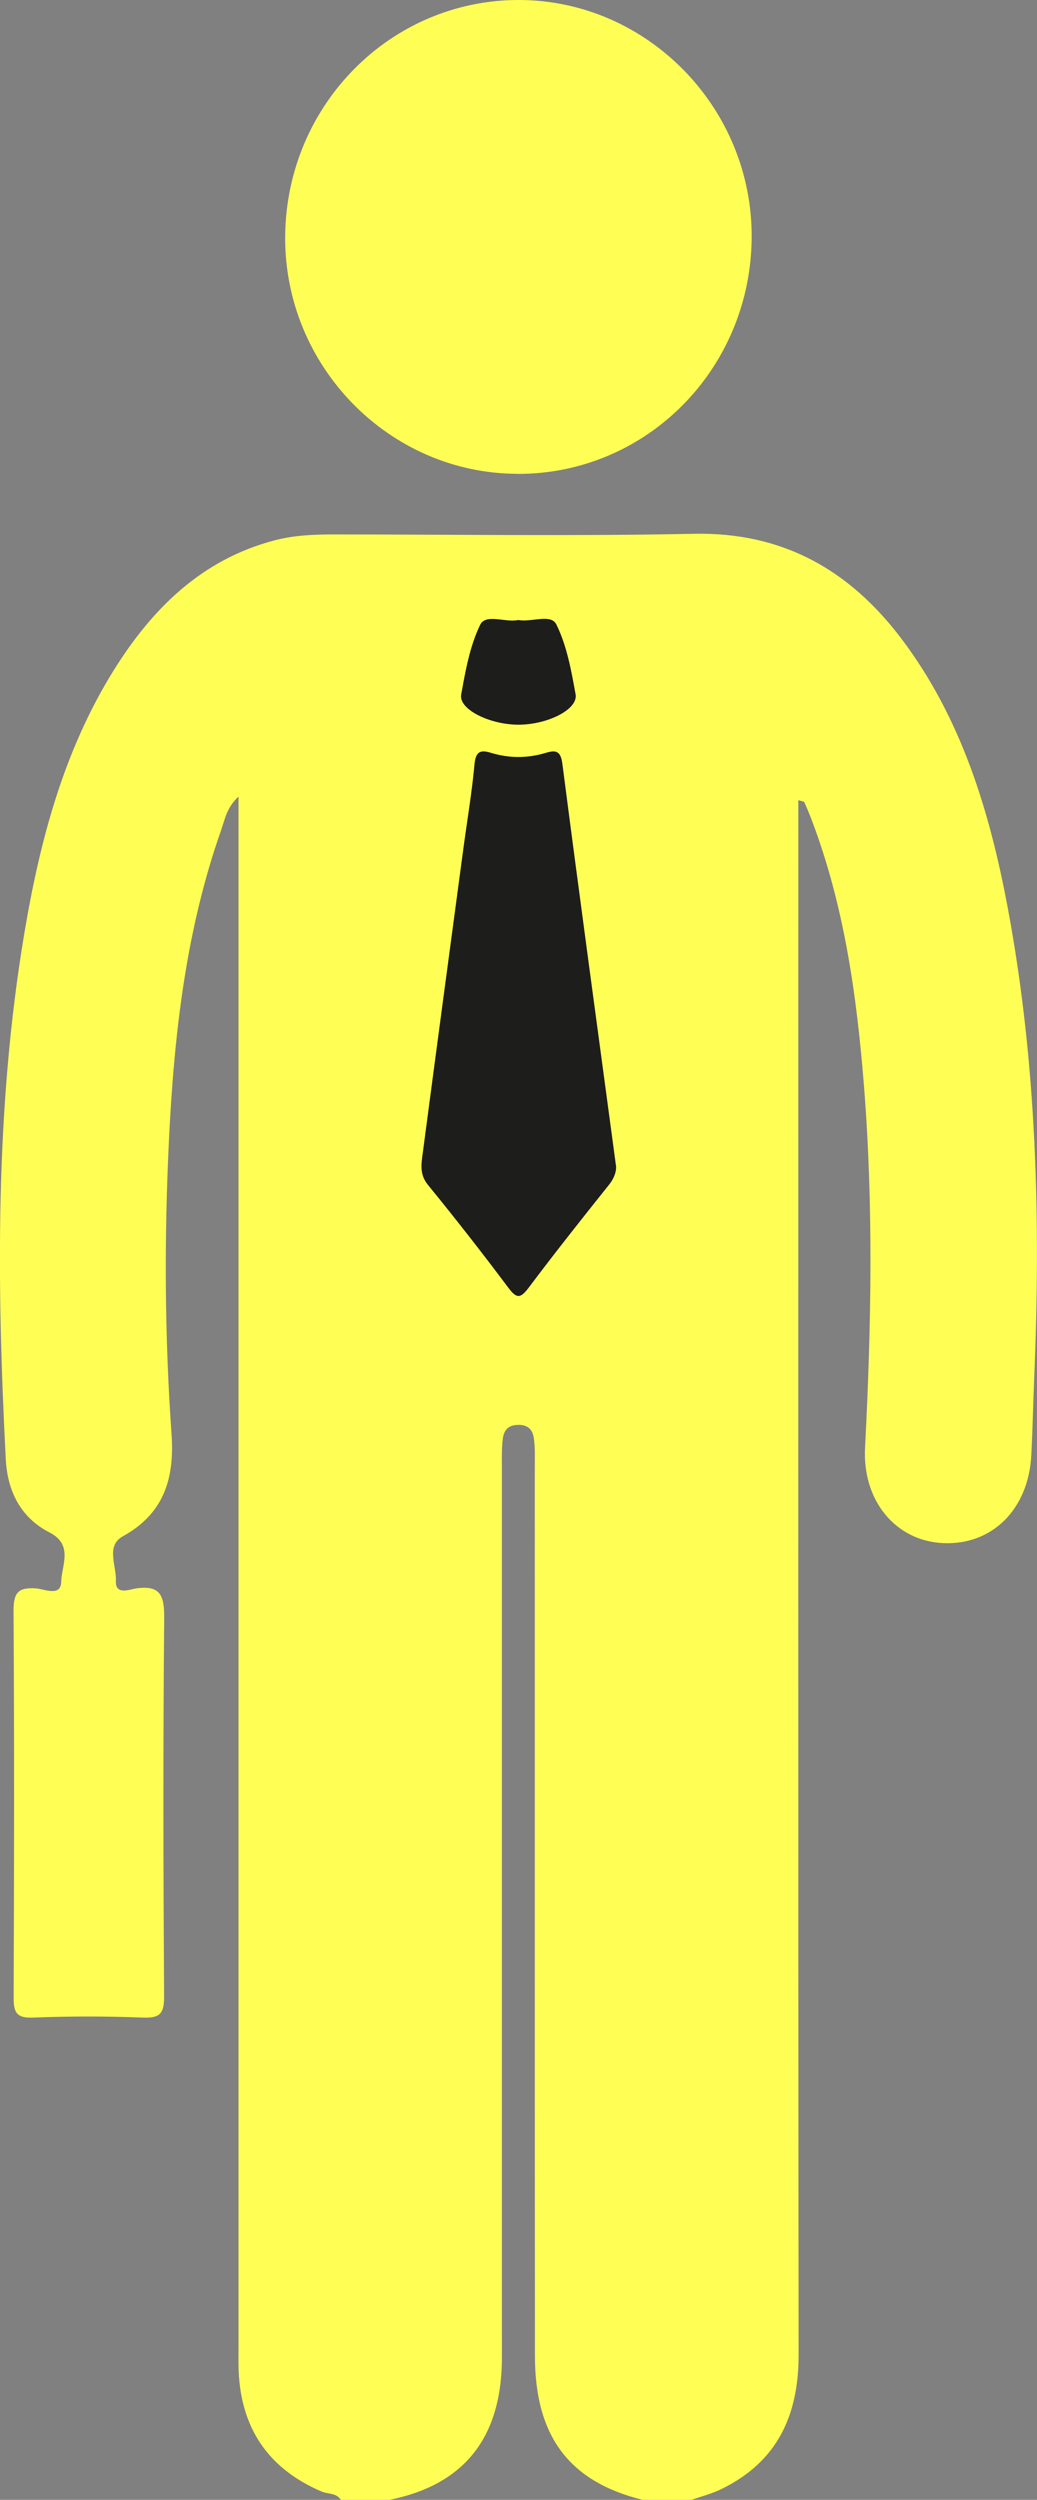 <?xml version="1.0" encoding="UTF-8"?>
<svg xmlns="http://www.w3.org/2000/svg" width="39" height="94" viewBox="0 0 39 94" fill="none">
  <rect x="0" y="0" width="39" height="94" fill="#808080" stroke="none"/>
  <g clip-path="url(#clip0_578_294)">
    <path d="M12.818 94C12.649 93.73 12.335 93.791 12.096 93.688C10.201 92.876 9.139 91.459 8.987 89.364C8.958 88.969 8.97 88.569 8.97 88.171C8.97 69.11 8.97 50.049 8.97 30.991V29.956C8.524 30.36 8.456 30.819 8.316 31.216C6.984 34.997 6.542 38.941 6.352 42.916C6.175 46.583 6.192 50.258 6.451 53.923C6.569 55.589 6.171 56.913 4.619 57.769C3.97 58.127 4.385 58.881 4.358 59.442C4.332 59.999 4.875 59.764 5.116 59.729C6.023 59.599 6.183 59.982 6.175 60.838C6.132 65.58 6.142 70.322 6.171 75.064C6.175 75.707 6.023 75.891 5.384 75.866C4.001 75.812 2.616 75.812 1.233 75.866C0.605 75.891 0.511 75.658 0.513 75.094C0.533 70.261 0.54 65.426 0.509 60.593C0.504 59.904 0.668 59.68 1.351 59.727C1.662 59.747 2.292 60.056 2.302 59.477C2.314 58.871 2.772 58.091 1.867 57.627C0.779 57.07 0.279 56.074 0.217 54.865C-0.124 48.256 -0.184 41.655 0.914 35.102C1.496 31.626 2.391 28.241 4.269 25.218C5.722 22.881 7.587 21.041 10.319 20.32C11.053 20.126 11.804 20.096 12.557 20.096C17.07 20.096 21.586 20.165 26.097 20.072C29.434 20.003 31.952 21.431 33.912 24.031C36.161 27.014 37.221 30.51 37.899 34.133C38.997 39.994 39.142 45.918 38.893 51.862C38.855 52.809 38.835 53.758 38.787 54.705C38.685 56.749 37.317 58.11 35.466 58.025C33.69 57.941 32.43 56.44 32.533 54.435C32.768 49.88 32.855 45.325 32.488 40.771C32.215 37.386 31.742 34.033 30.528 30.836C30.441 30.61 30.352 30.385 30.248 30.164C30.231 30.13 30.146 30.127 30.023 30.09V30.986C30.023 50.169 30.014 69.351 30.035 88.534C30.038 90.84 29.225 92.565 27.151 93.585C26.785 93.767 26.381 93.868 25.995 94.005H24.19C21.419 93.328 20.121 91.625 20.118 88.591C20.109 77.454 20.116 66.314 20.113 55.176C20.113 54.808 20.13 54.443 20.077 54.077C20.032 53.758 19.855 53.589 19.537 53.579C19.187 53.567 18.962 53.709 18.912 54.085C18.863 54.45 18.875 54.818 18.875 55.184C18.875 66.017 18.875 76.847 18.875 87.681C18.875 88.049 18.878 88.414 18.875 88.782C18.834 91.711 17.415 93.453 14.623 94.005H12.818V94Z" fill="#FFFE55"></path>
    <path d="M19.457 17.817C14.625 17.803 10.679 13.757 10.725 8.871C10.773 3.94 14.703 -0.017 19.537 5.56806e-05C24.359 0.017 28.312 4.07 28.269 8.954C28.225 13.892 24.306 17.834 19.457 17.82V17.817Z" fill="#FFFE55"></path>
    <path d="M23.161 43.799C23.197 43.951 23.144 44.248 22.91 44.542C21.886 45.823 20.87 47.106 19.886 48.416C19.581 48.818 19.439 48.852 19.12 48.425C18.138 47.113 17.129 45.823 16.094 44.554C15.771 44.159 15.845 43.76 15.901 43.345C16.4 39.562 16.907 35.782 17.414 32.002C17.559 30.912 17.745 29.828 17.846 28.734C17.892 28.241 18.083 28.189 18.471 28.31C19.149 28.516 19.835 28.516 20.515 28.312C20.887 28.202 21.085 28.211 21.15 28.722C21.792 33.684 22.468 38.645 23.161 43.799Z" fill="#1D1D1B"></path>
    <path d="M19.489 23.312C19.982 23.413 20.718 23.06 20.925 23.484C21.319 24.281 21.485 25.211 21.647 26.107C21.751 26.678 20.57 27.264 19.458 27.25C18.381 27.235 17.247 26.661 17.344 26.121C17.505 25.226 17.669 24.296 18.058 23.496C18.27 23.06 18.999 23.418 19.487 23.315L19.489 23.312Z" fill="#1D1D1B"></path>
  </g>
  <defs>
    <clipPath id="clip0_578_294">
      <rect width="39" height="94" fill="white"></rect>
    </clipPath>
  </defs>
</svg>
